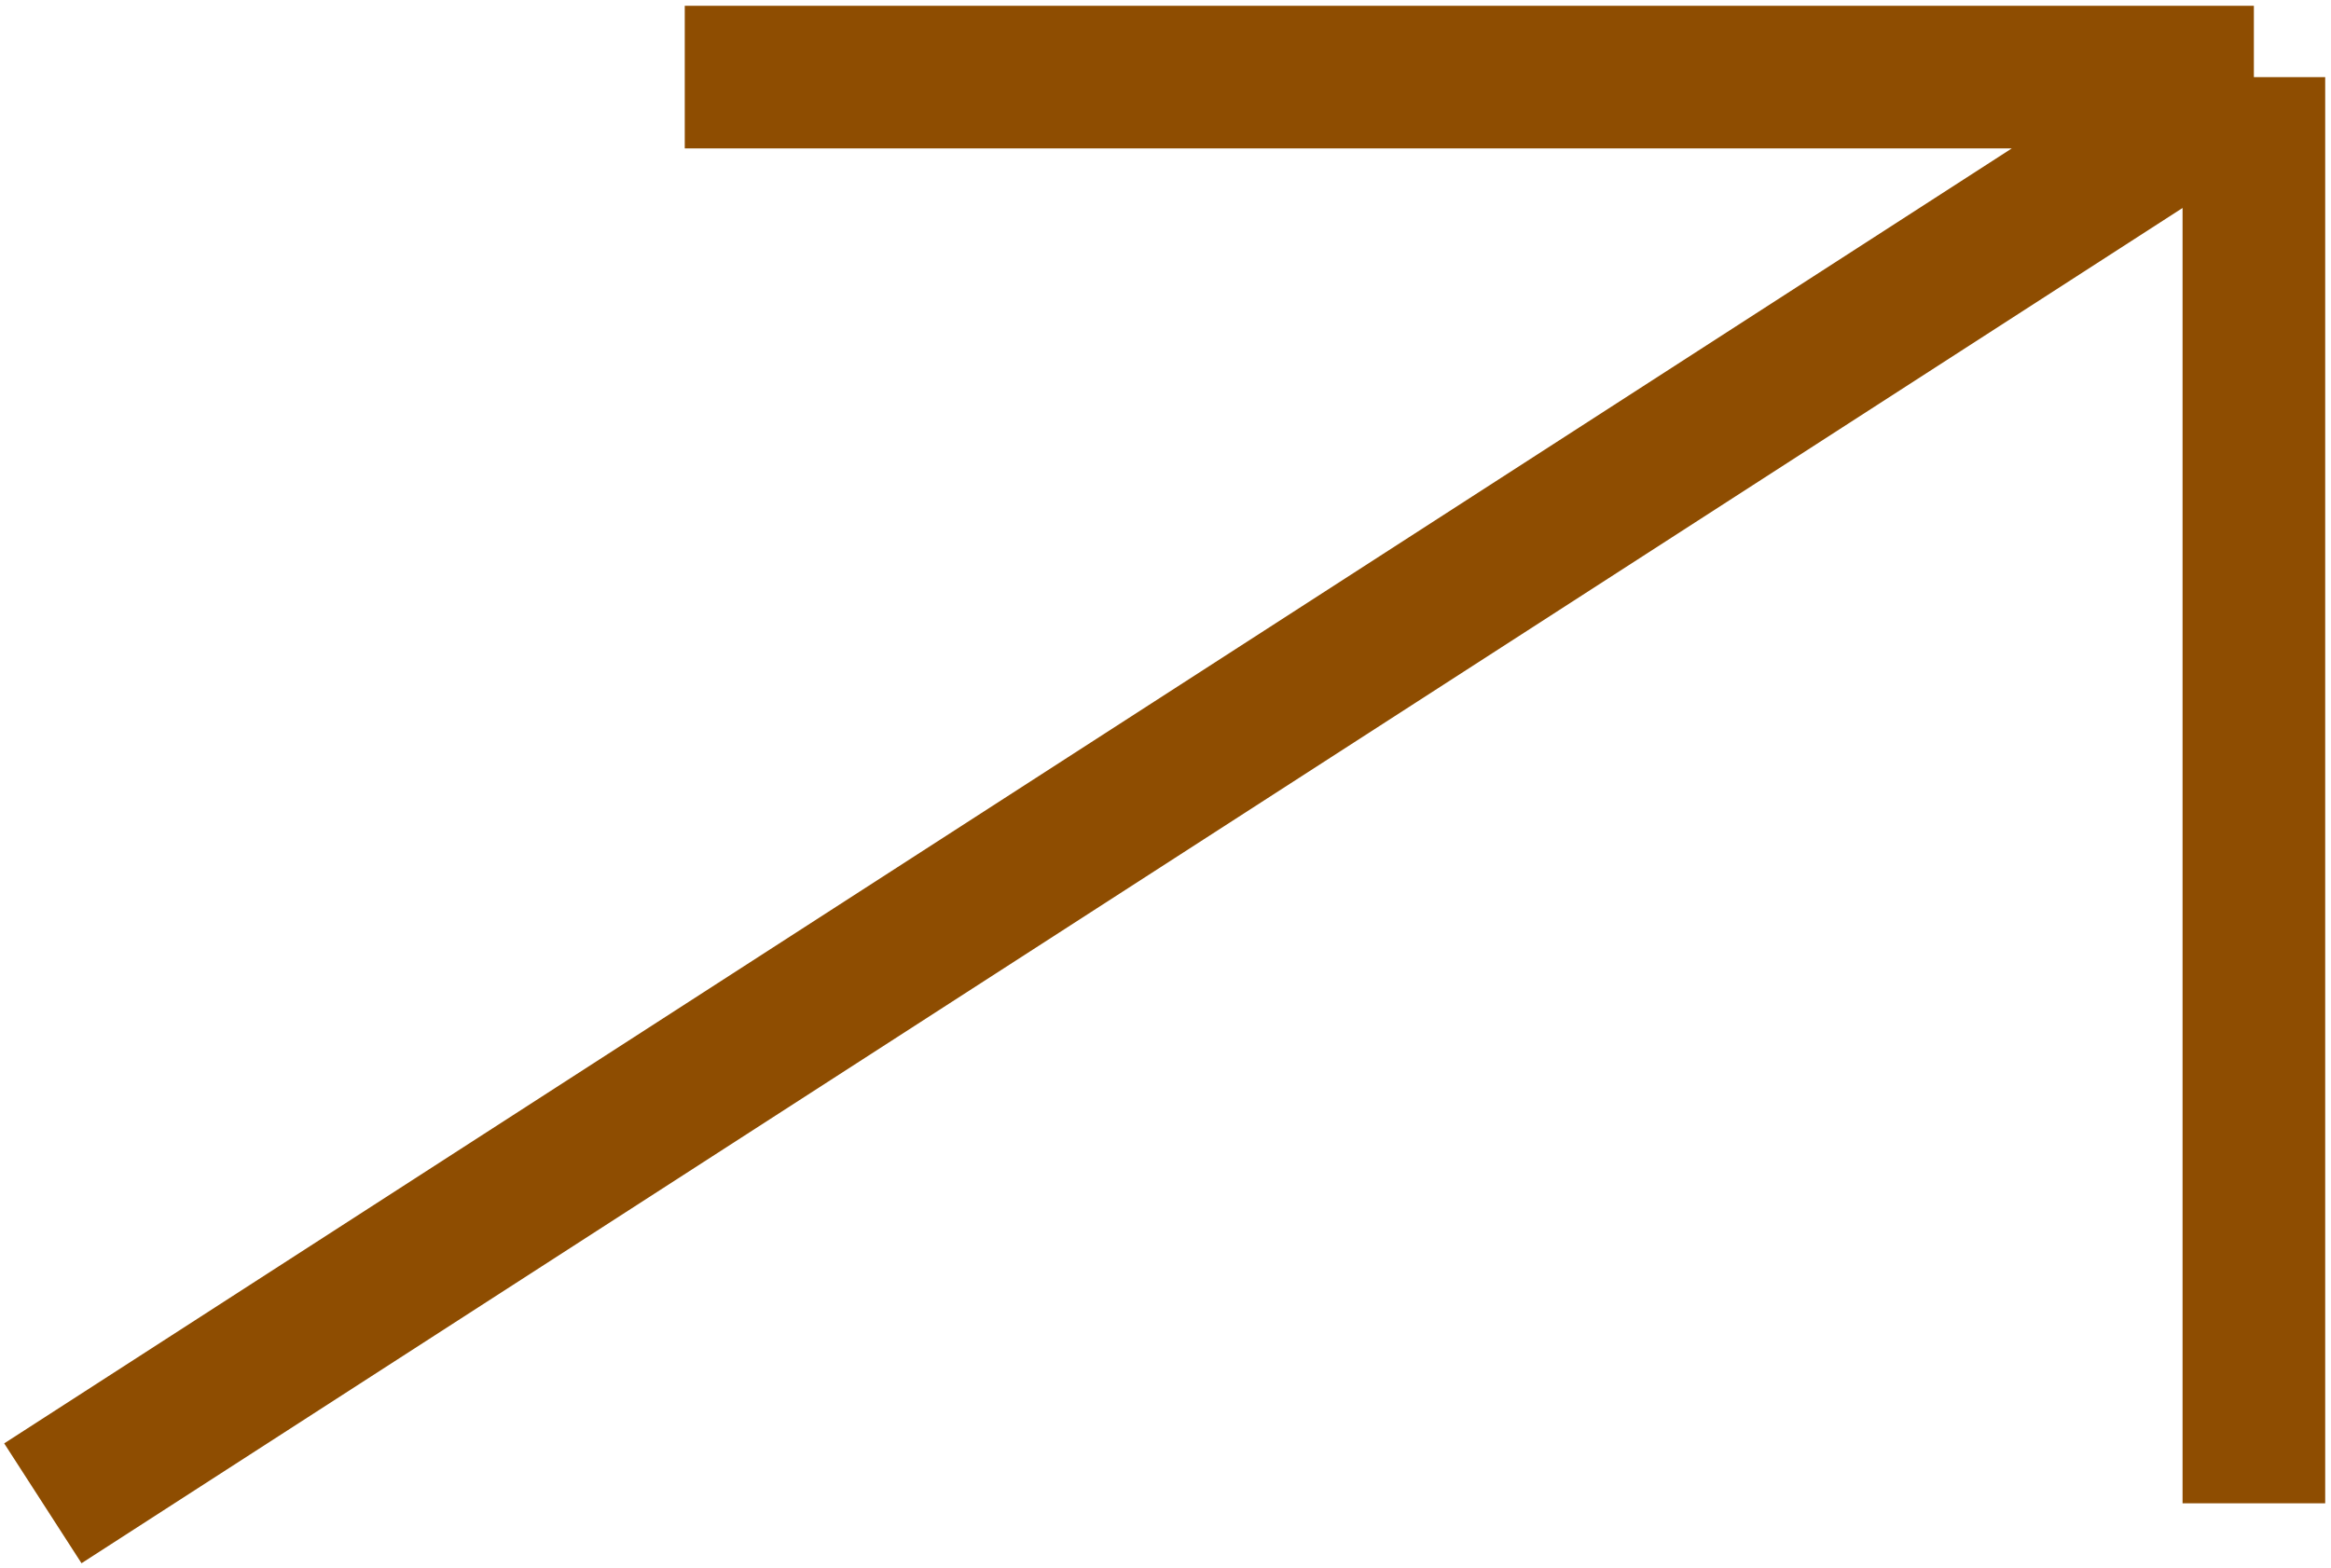 <?xml version="1.0" encoding="UTF-8"?> <svg xmlns="http://www.w3.org/2000/svg" width="272" height="183" viewBox="0 0 272 183" fill="none"><path d="M5 175.452L263 9M263 9V175.452M263 9H79.903" stroke="#8E4D01" stroke-width="16.645"></path></svg> 